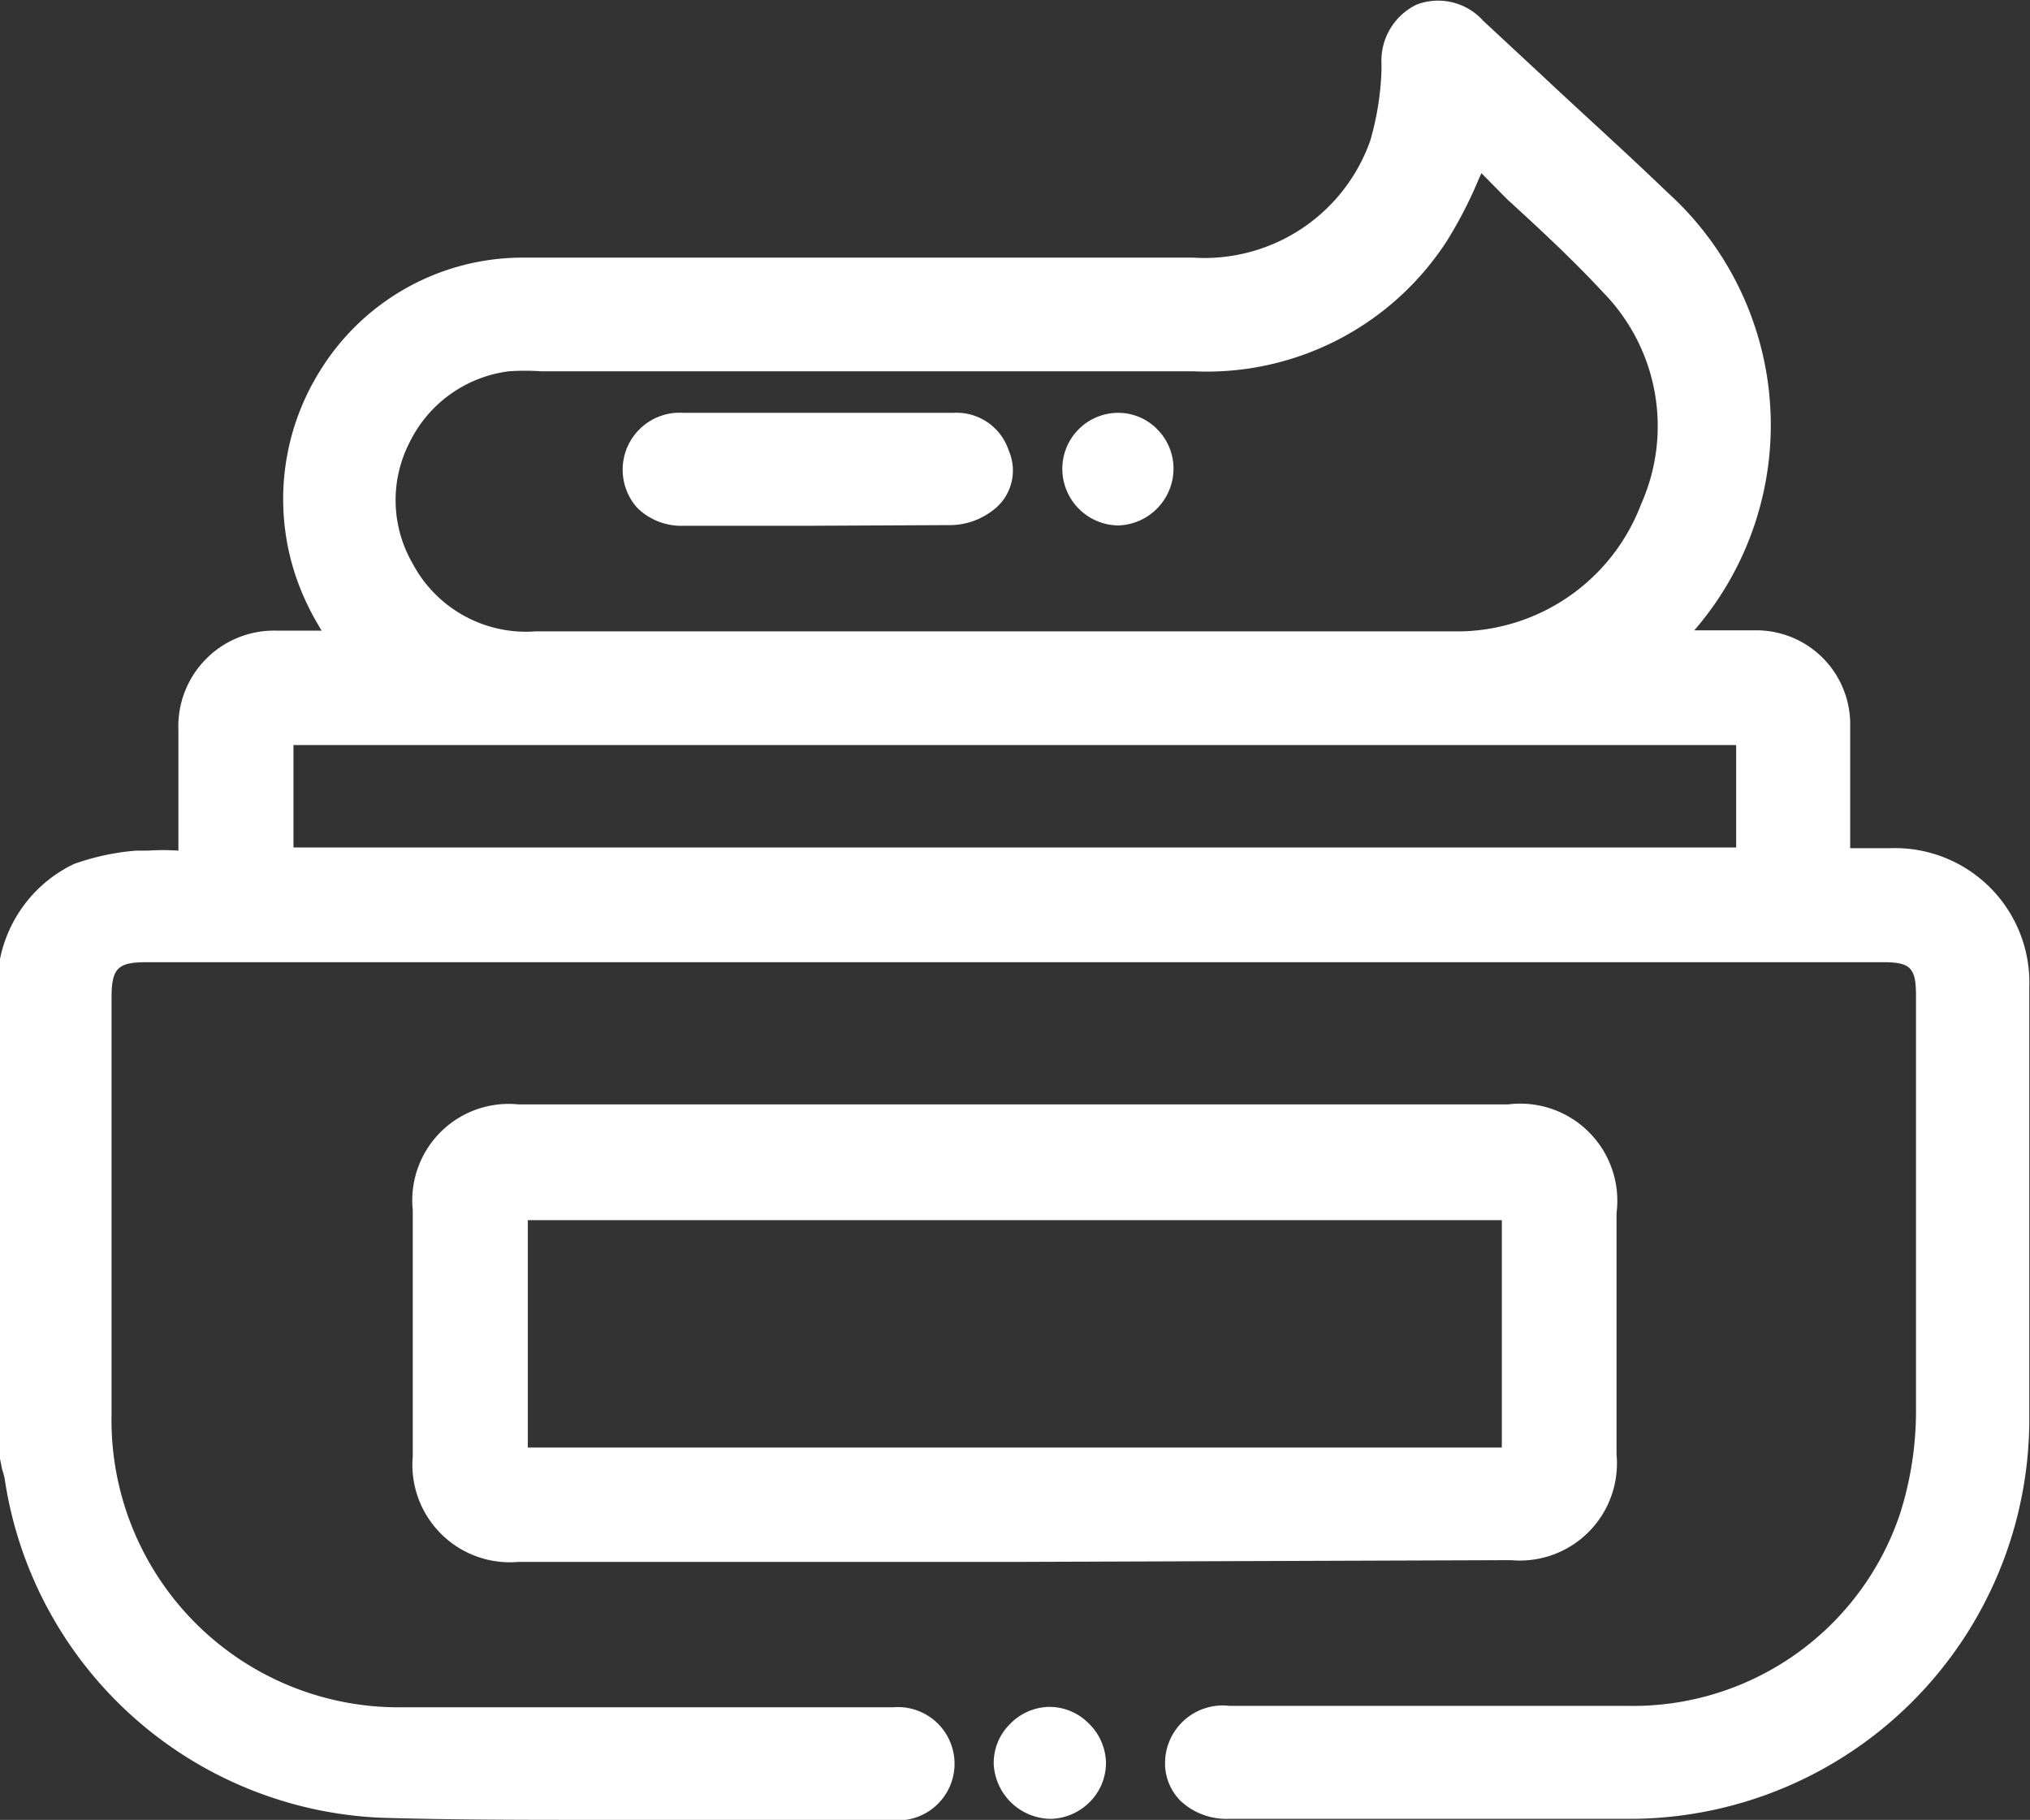 <svg xmlns="http://www.w3.org/2000/svg" viewBox="0 0 57.69 51.71"><rect x="0" y="0" width="57.69" height="51.71" fill="#333333" stroke="none"/><defs><style>.cls-1{fill:#fff;}</style></defs><title>Asset 13</title><g id="Layer_2" data-name="Layer 2"><g id="Layer_1-2" data-name="Layer 1"><path class="cls-1" d="M57.17,28.07a3.31,3.31,0,0,0-3.45-3.45H52.08V24c0-1.12,0-2.25,0-3.37a2.19,2.19,0,0,0-2.21-2.22c-.74,0-1.48,0-2.22,0h-.59a2.78,2.78,0,0,1,.23-.28A8.48,8.48,0,0,0,47,5.83C45.33,4.18,43.56,2.58,41.82,1A1.17,1.17,0,0,0,40.48.59c-.56.24-.66.7-.71,1.26a9.52,9.52,0,0,1-.36,2.33,5.55,5.55,0,0,1-5.54,3.61c-6.34,0-12.69,0-19,0A6.36,6.36,0,0,0,9.22,17c.22.46.52.9.81,1.4-.75,0-1.43,0-2.12,0a2.21,2.21,0,0,0-2.32,2.33c0,1.11,0,2.21,0,3.32,0,.18,0,.35,0,.54a11,11,0,0,0-1.29,0,8.6,8.6,0,0,0-2,.39A3.33,3.33,0,0,0,.5,27.39V41.45a4.05,4.05,0,0,1,.12.47,10.76,10.76,0,0,0,10.27,9.23c4.83.11,9.66,0,14.49,0a1.11,1.11,0,1,0,0-2.21H11.53a8.62,8.62,0,0,1-8.81-8.82q0-5.92,0-11.85c0-1.09.37-1.47,1.46-1.47H53.53c1,0,1.43.38,1.43,1.44,0,4,0,7.93,0,11.9a10,10,0,0,1-.48,3A8.51,8.51,0,0,1,46.23,49c-3.76,0-7.53,0-11.29,0-.81,0-1.32.43-1.33,1.09s.5,1.12,1.3,1.12c3.84,0,7.68,0,11.51,0A10.81,10.81,0,0,0,57.17,40.36C57.21,36.26,57.18,32.16,57.17,28.07Zm-42.78-18a6.7,6.7,0,0,1,1-.05H33.87a7.64,7.64,0,0,0,6.78-3.46A21.74,21.74,0,0,0,41.9,4c1.35,1.28,2.78,2.48,4,3.85a5.89,5.89,0,0,1,1.16,6.58,6.1,6.1,0,0,1-5.54,3.93h-.44q-13,0-25.9,0a4.2,4.2,0,0,1-.83-8.35ZM49.84,24.58h-42V20.67h42Z"/><path class="cls-1" d="M17,51.71c-2.05,0-4.11,0-6.16-.06A11.31,11.31,0,0,1,.13,42a2.33,2.33,0,0,0-.07-.25L0,41.45l0-14.2a3.83,3.83,0,0,1,2.1-2.7,6.83,6.83,0,0,1,1.77-.38l.33,0a6.27,6.27,0,0,1,.87,0V20.75a2.72,2.72,0,0,1,2.82-2.83H9.14c-.13-.22-.26-.44-.37-.67a6.87,6.87,0,0,1,.31-6.69,6.77,6.77,0,0,1,5.75-3.24q6.54,0,13.07,0h6A5,5,0,0,0,38.94,4a8.13,8.13,0,0,0,.32-2V1.81a1.77,1.77,0,0,1,1-1.68,1.72,1.72,0,0,1,1.89.46l1.69,1.57C45,3.25,46.23,4.35,47.39,5.47a8.91,8.91,0,0,1,.76,12.44h1.73a2.67,2.67,0,0,1,2.7,2.71c0,.79,0,1.57,0,2.36v1.12h1.15a3.82,3.82,0,0,1,3.94,3.95v1.55c0,3.52,0,7.16,0,10.74A11.36,11.36,0,0,1,46.43,51.68c-2.79,0-5.63,0-8.37,0H34.91a1.9,1.9,0,0,1-1.37-.52,1.51,1.51,0,0,1-.43-1.11,1.64,1.64,0,0,1,1.83-1.58H46.23A8,8,0,0,0,54,43a9.64,9.64,0,0,0,.45-2.83c0-3,0-6,0-8.89v-3c0-.78-.16-.94-.93-.94H4.17c-.8,0-1,.15-1,1v3.16c0,2.9,0,5.79,0,8.69a8.16,8.16,0,0,0,8.31,8.32H25.39a1.61,1.61,0,1,1,0,3.21H17ZM1,41.38l0,.08a2.23,2.23,0,0,1,.09.39,10.32,10.32,0,0,0,9.79,8.8c3.47.08,7,.06,10.44.05h4c.44,0,.73-.24.73-.6s-.38-.6-.76-.61H11.53a9.13,9.13,0,0,1-9.31-9.32c0-2.9,0-5.79,0-8.69V28.3c0-1.36.61-2,2-2H53.53c1.33,0,1.93.6,1.93,1.94v3c0,2.92,0,5.94,0,8.9a10.38,10.38,0,0,1-.51,3.14,9,9,0,0,1-8.7,6.16H34.94c-.25,0-.83.06-.83.6a.5.5,0,0,0,.14.39.92.92,0,0,0,.66.22h3.15c2.74,0,5.57,0,8.35,0A10.37,10.37,0,0,0,56.67,40.35c0-3.57,0-7.21,0-10.72V28.07a2.8,2.8,0,0,0-3-2.95H51.58V23q0-1.17,0-2.34a1.69,1.69,0,0,0-1.73-1.73H46l.78-1,.13-.16A8,8,0,0,0,46.7,6.19C45.54,5.07,44.36,4,43.18,2.89l-1.7-1.57C41.1,1,40.9,1,40.67,1.05s-.35.3-.4.84v.18a9.22,9.22,0,0,1-.38,2.27,6.07,6.07,0,0,1-6,3.95h-6c-4.36,0-8.71,0-13.06,0a5.77,5.77,0,0,0-4.91,2.76,5.9,5.9,0,0,0-.27,5.73c.15.3.33.58.51.88s.2.32.29.48l.45.76h-3a1.71,1.71,0,0,0-1.83,1.84v3.31c0,.13,0,.26,0,.4l0,.64H5.11a6.15,6.15,0,0,0-.76,0l-.34,0a6.29,6.29,0,0,0-1.52.32,2.77,2.77,0,0,0-1.49,2Zm49.34-16.3h-43V20.17h43Zm-42-1h41V21.17h-41ZM27,18.92H15.22a4.72,4.72,0,0,1-4.47-6.8,4.72,4.72,0,0,1,3.58-2.55,7.45,7.45,0,0,1,1.06-.05H33.87a7.12,7.12,0,0,0,6.37-3.24,11.42,11.42,0,0,0,.82-1.6l.39-.85.3-.61.5.47L43.5,4.84c1,.86,1.92,1.75,2.81,2.71a6.36,6.36,0,0,1,1.25,7.11,6.61,6.61,0,0,1-6,4.24H27Zm15.1-14-.09.2a12,12,0,0,1-.9,1.74,8.13,8.13,0,0,1-7.2,3.69H15.39a6.86,6.86,0,0,0-.93,0h0a3.65,3.65,0,0,0-2.81,2A3.59,3.59,0,0,0,11.72,16a3.65,3.65,0,0,0,3.5,1.94h26.3a5.6,5.6,0,0,0,5.12-3.62,5.43,5.43,0,0,0-1.07-6c-.86-.93-1.81-1.81-2.74-2.66Z"/><path class="cls-1" d="M45.44,41.37V34.51a2.28,2.28,0,0,0-2.58-2.59H14.7a2.24,2.24,0,0,0-2.47,2.47v7a2.26,2.26,0,0,0,2.5,2.51H43A2.25,2.25,0,0,0,45.44,41.37Zm-31,.26V34.17H43.18v7.46Z"/><path class="cls-1" d="M28.84,44.38H14.73a2.77,2.77,0,0,1-3-3v-7a2.74,2.74,0,0,1,3-3H42.86a2.76,2.76,0,0,1,3.08,3.09v6.86a2.76,2.76,0,0,1-3,3Zm-3.75-12H14.7a1.75,1.75,0,0,0-2,2v7a1.79,1.79,0,0,0,2,2H43a1.76,1.76,0,0,0,2-2h0V34.51c0-1.46-.62-2.09-2.08-2.09Zm18.59,9.71H14V33.67H43.68ZM15,41.13H42.68V34.67H15Z"/><path class="cls-1" d="M29.81,49a1.1,1.1,0,1,0,.05,2.19A1.1,1.1,0,0,0,29.81,49Z"/><path class="cls-1" d="M29.83,51.68a1.64,1.64,0,0,1-1.59-1.56A1.55,1.55,0,0,1,28.69,49a1.59,1.59,0,0,1,1.1-.5h0a1.56,1.56,0,0,1,1.13.45,1.6,1.6,0,0,1,.51,1.11A1.57,1.57,0,0,1,31,51.17a1.62,1.62,0,0,1-1.11.51Zm0-2.19a.6.6,0,0,0-.41.19.58.58,0,0,0-.17.41.59.59,0,0,0,.6.59.58.58,0,0,0,.39-1,.55.55,0,0,0-.41-.17Z"/><path class="cls-1" d="M19.41,14.43c2.54,0,5.09,0,7.63,0a1.54,1.54,0,0,0,.85-.3A.93.93,0,0,0,28.2,13a1.09,1.09,0,0,0-1.1-.76H19.42a1.11,1.11,0,1,0,0,2.21Z"/><path class="cls-1" d="M22.86,14.94H19.41a1.79,1.79,0,0,1-1.29-.5,1.62,1.62,0,0,1,1.3-2.71H27.1a1.56,1.56,0,0,1,1.57,1.08,1.41,1.41,0,0,1-.48,1.71,2,2,0,0,1-1.15.4Zm-1.93-2.22H19.42c-.32,0-.71.11-.72.59a.54.54,0,0,0,.14.42.78.78,0,0,0,.58.2h0c2.54,0,5.07,0,7.61,0a1,1,0,0,0,.56-.2.43.43,0,0,0,.14-.57.57.57,0,0,0-.63-.42H20.93Z"/><path class="cls-1" d="M31.77,14.43a1.11,1.11,0,0,0,1.08-1.11,1.08,1.08,0,1,0-2.16,0A1.11,1.11,0,0,0,31.77,14.43Z"/><path class="cls-1" d="M31.77,14.93a1.61,1.61,0,0,1-1.58-1.6,1.59,1.59,0,0,1,1.58-1.6h0a1.55,1.55,0,0,1,1.11.46,1.59,1.59,0,0,1,.47,1.13,1.62,1.62,0,0,1-1.57,1.61v0Zm0-2.2h0a.58.58,0,0,0-.41.17.63.63,0,0,0-.17.43.6.6,0,0,0,.58.6h0a.62.62,0,0,0,.58-.61.6.6,0,0,0-.58-.59Z"/></g></g></svg>